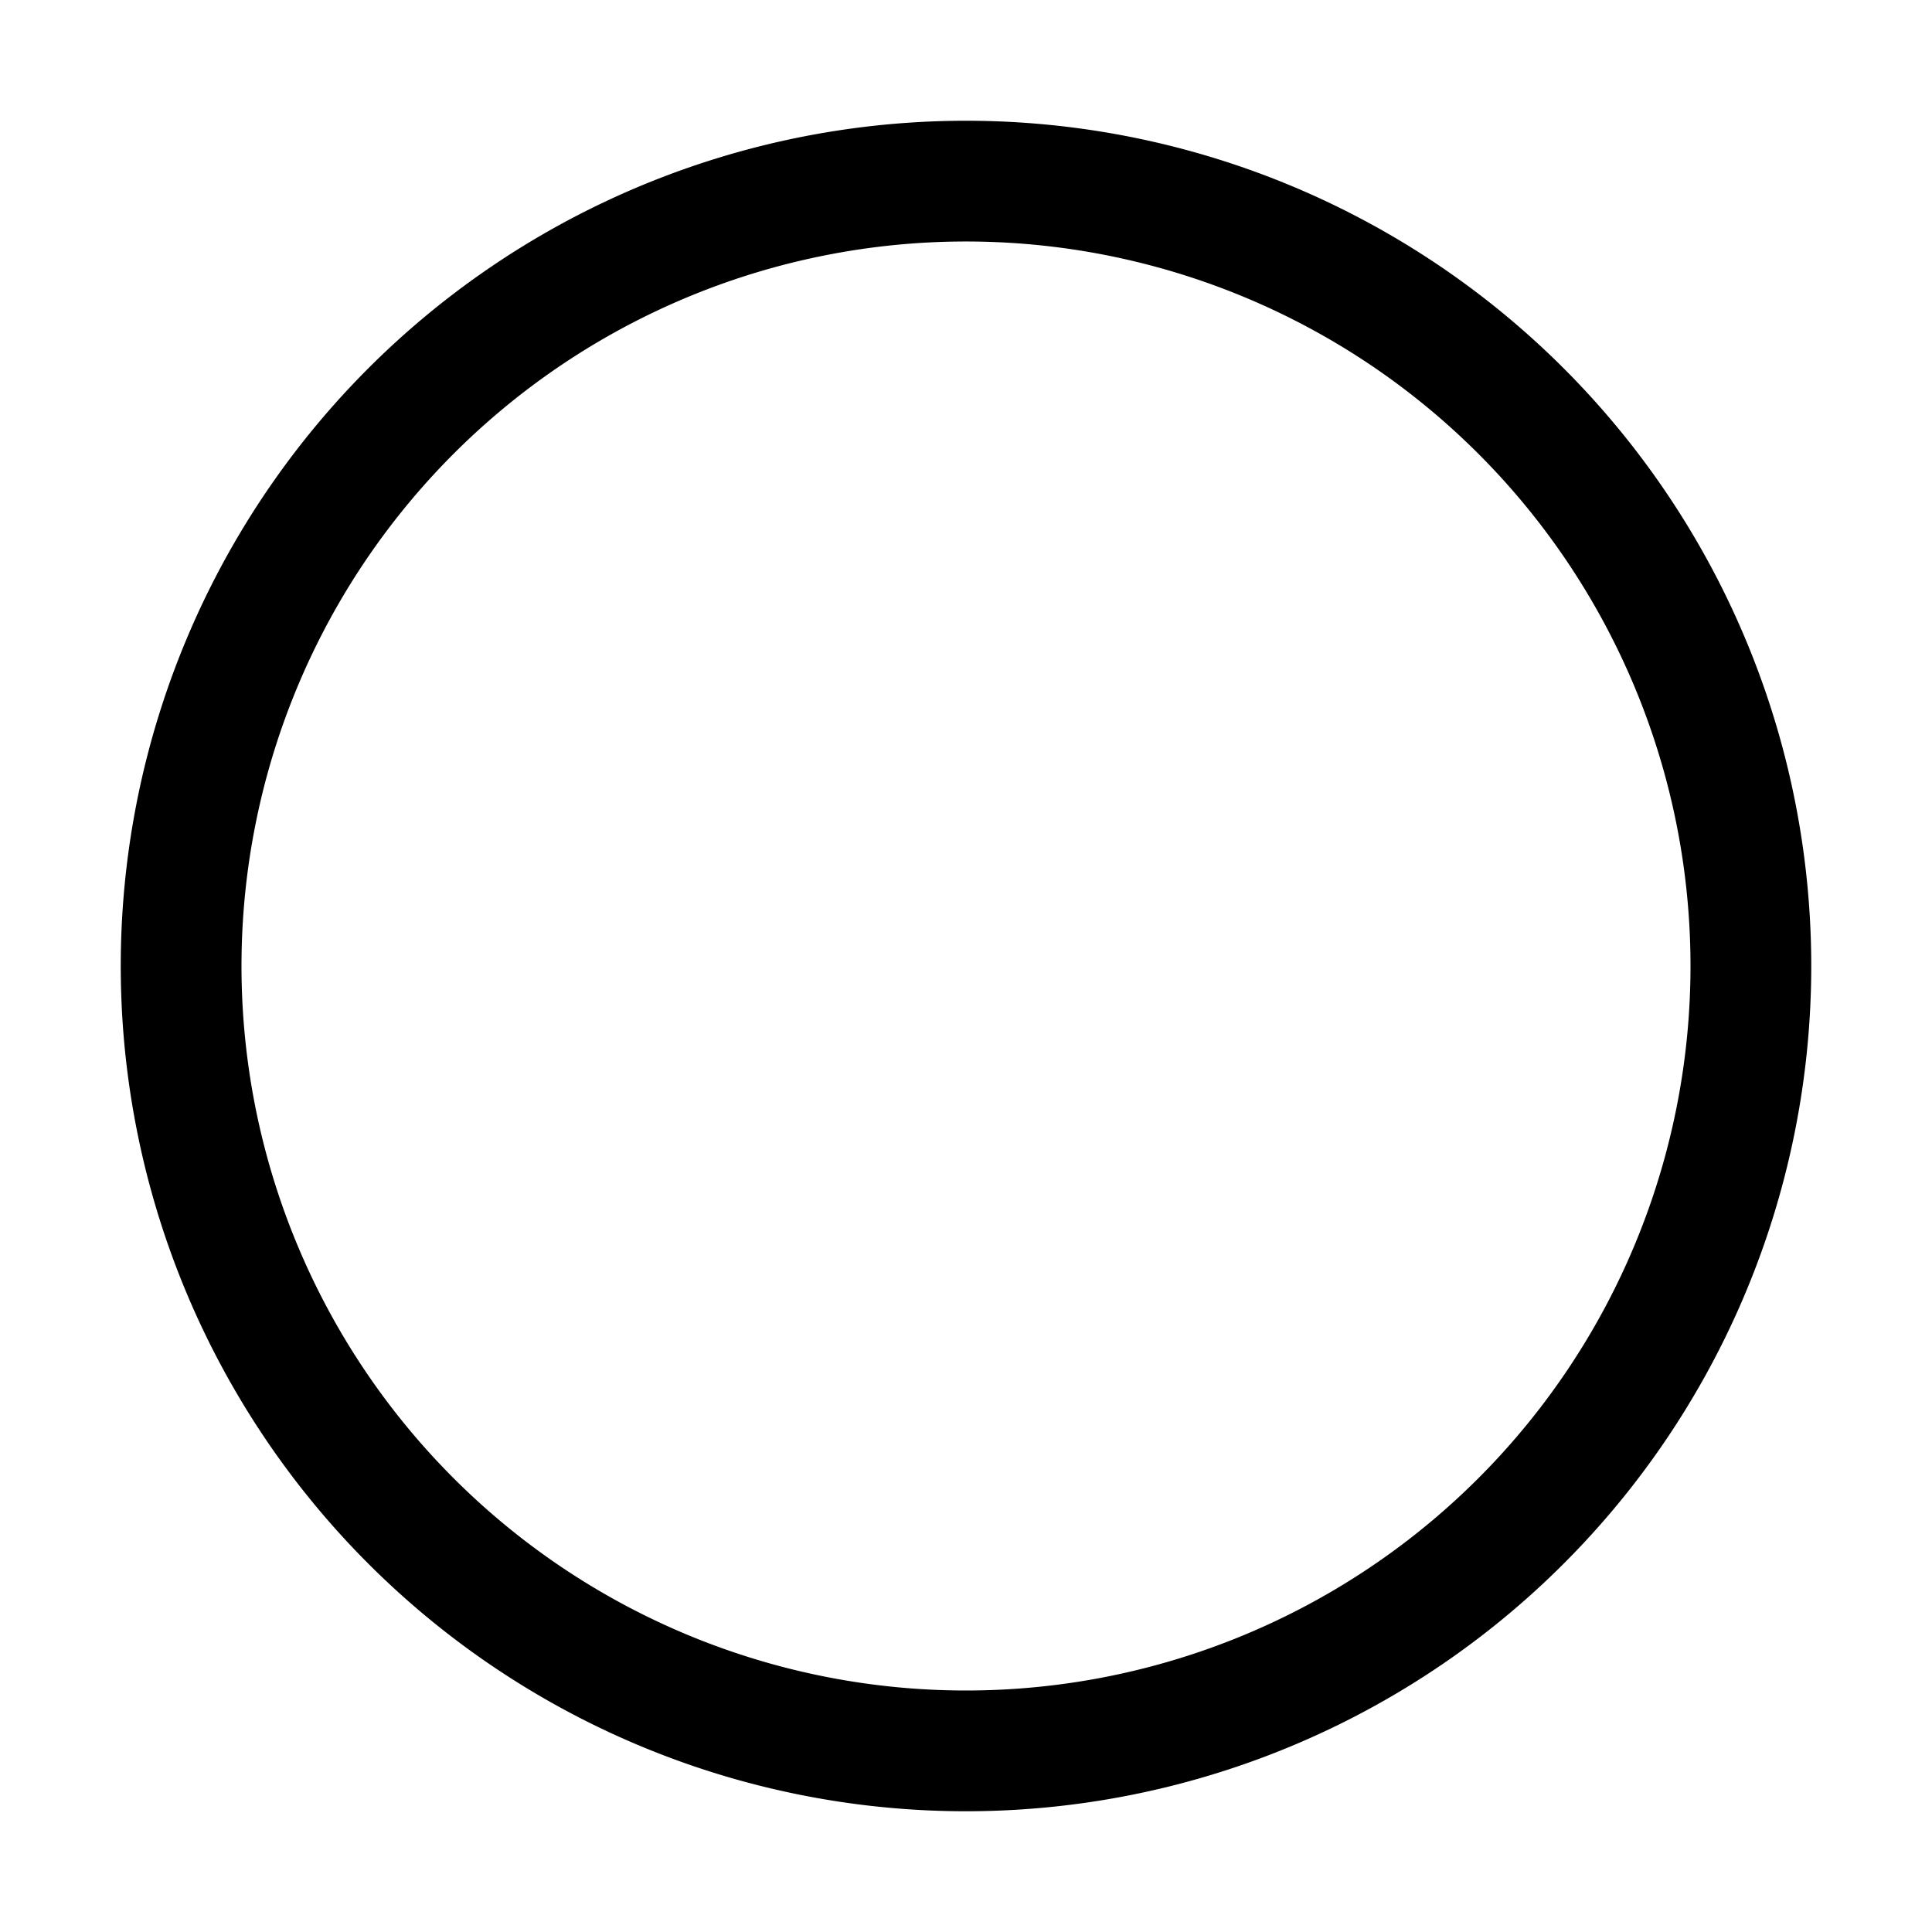 <?xml version="1.0" encoding="utf-8"?><!-- Скачано с сайта svg4.ru / Downloaded from svg4.ru -->
<svg fill="#000000" width="800px" height="800px" viewBox="0 0 32 32" id="icon" xmlns="http://www.w3.org/2000/svg"><defs><style>.cls-1{fill:none;}</style></defs><title>radio-button</title><path d="M16,2A14,14,0,1,0,30,16,14,14,0,0,0,16,2Zm0,26A12,12,0,1,1,28,16,12,12,0,0,1,16,28Z"/><rect id="_Transparent_Rectangle_" data-name="&lt;Transparent Rectangle&gt;" class="cls-1" width="32" height="32"/></svg>